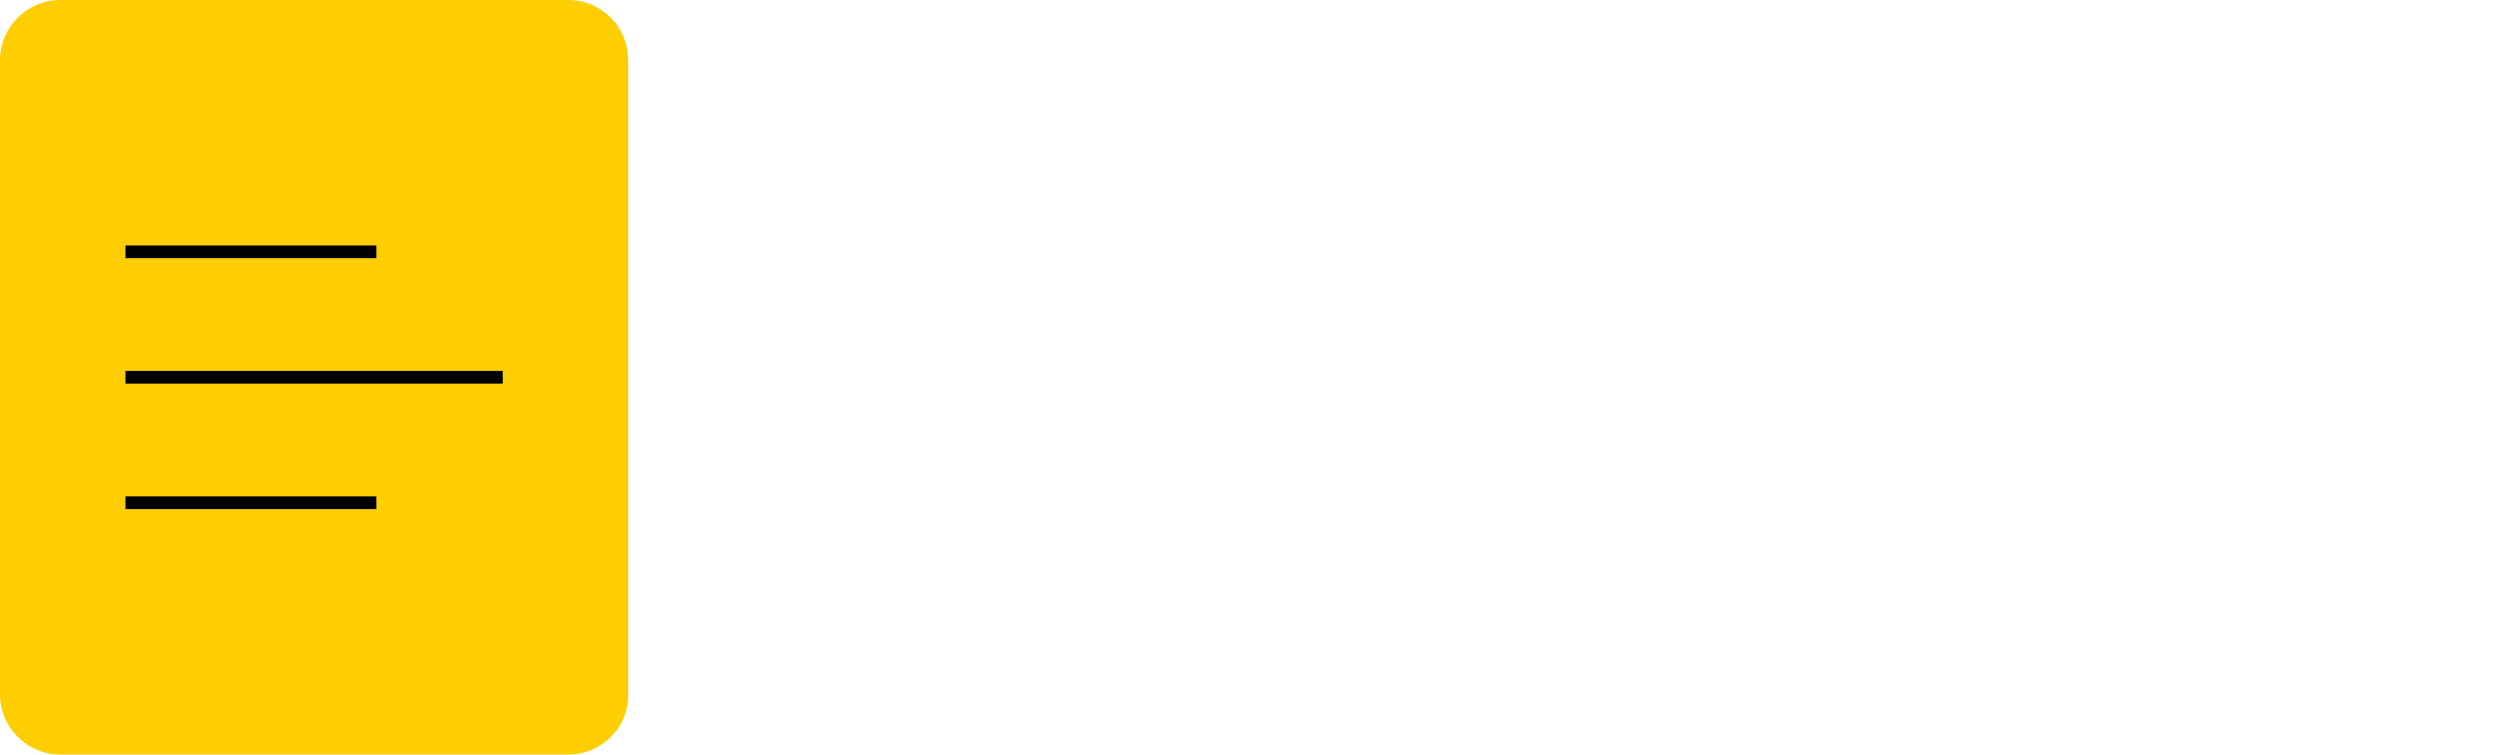 <?xml version="1.0" encoding="UTF-8"?>
<!-- Generator: Adobe Illustrator 26.0.2, SVG Export Plug-In . SVG Version: 6.00 Build 0)  -->
<svg xmlns="http://www.w3.org/2000/svg" xmlns:xlink="http://www.w3.org/1999/xlink" version="1.1" id="Layer_1" x="0px" y="0px" viewBox="0 0 275 83" style="enable-background:new 0 0 275 83;" xml:space="preserve">
<style type="text/css">
	.st0{fill:#FFCE00;}
</style>
<g>
	<g>
		<path class="st0" d="M62.5,83H6.6C3,83,0,80,0,76.4V6.6C0,3,3,0,6.6,0h55.9c3.7,0,6.6,3,6.6,6.6v69.7C69.2,80,66.2,83,62.5,83z"></path>
	</g>
	<g>
		<rect x="13.8" y="27" width="27.6" height="1.4"></rect>
	</g>
	<g>
		<rect x="13.8" y="54.6" width="27.6" height="1.4"></rect>
	</g>
	<g>
		<rect x="13.8" y="40.8" width="41.5" height="1.4"></rect>
	</g>
</g>
</svg>
